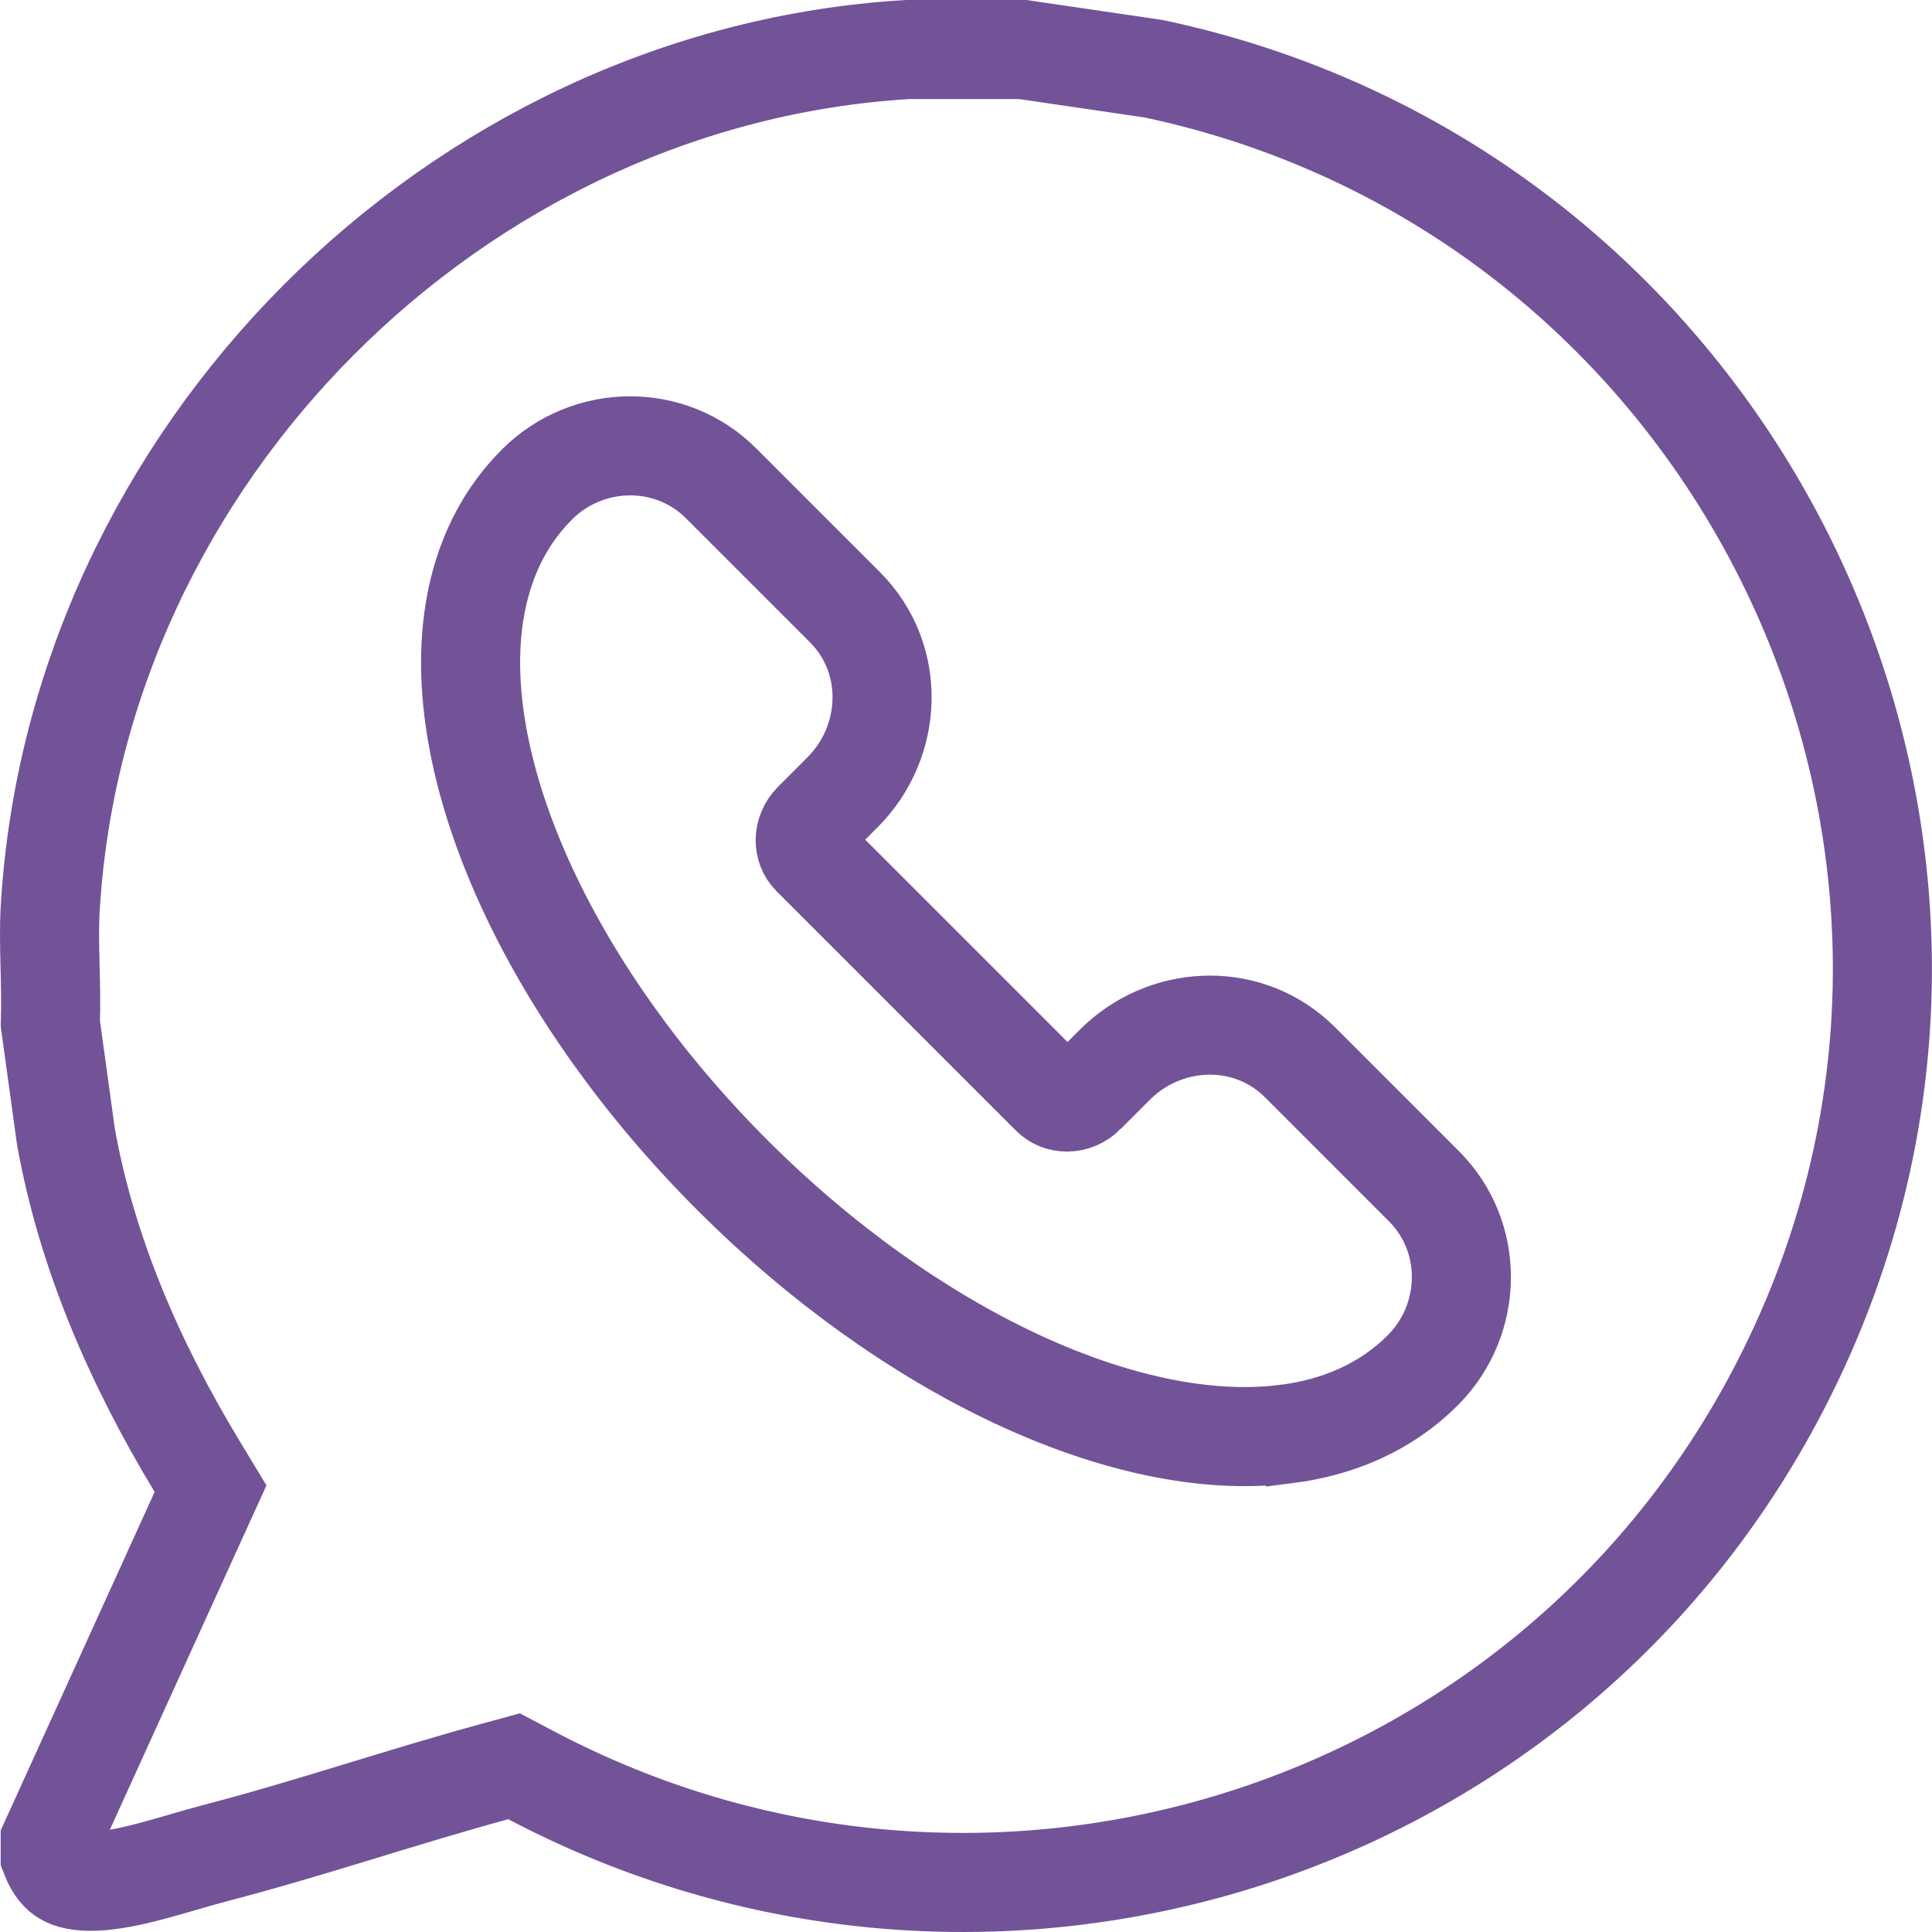 <?xml version="1.0" encoding="UTF-8"?> <svg xmlns="http://www.w3.org/2000/svg" width="78" height="78" viewBox="0 0 78 78" fill="none"><path d="M41.294 2L46.587 2.777C70.682 7.887 83.456 34.987 71.379 56.884C61.62 74.575 39.407 81.134 21.453 71.677L20.755 71.309L19.994 71.517C18.065 72.043 16.151 72.632 14.28 73.202C12.398 73.775 10.55 74.331 8.693 74.814C8.265 74.926 7.817 75.056 7.39 75.181C6.952 75.308 6.529 75.431 6.104 75.543C5.243 75.771 4.49 75.923 3.846 75.949C3.204 75.975 2.832 75.87 2.612 75.737C2.459 75.645 2.229 75.451 2.028 74.935V74.332L8.063 61.062L8.5 60.102L7.954 59.199C5.428 55.02 3.497 50.572 2.658 45.867L2.033 41.329C2.06 40.508 2.038 39.691 2.02 38.954C1.999 38.131 1.986 37.394 2.027 36.685V36.685C3.096 18.403 18.374 3.098 36.63 2H41.294Z" stroke="#725398" stroke-width="4"></path><path d="M21.698 19.541C23.755 17.507 27.075 17.476 29.109 19.511L34.11 24.512C36.202 26.604 36.051 29.951 34.016 31.986L32.838 33.165C32.377 33.626 32.447 34.246 32.752 34.551L42.448 44.247C42.755 44.554 43.375 44.622 43.834 44.163V44.162L45.013 42.983C46.985 41.011 50.188 40.811 52.287 42.699L52.487 42.889L52.488 42.89L57.489 47.892C59.525 49.927 59.492 53.246 57.46 55.302L57.452 55.31C57.448 55.314 57.444 55.318 57.44 55.322C57.437 55.326 57.432 55.33 57.428 55.334C55.938 56.824 54.01 57.633 51.918 57.898L51.917 57.897C48.623 58.316 44.788 57.431 40.982 55.644C37.143 53.84 33.176 51.049 29.564 47.438C25.951 43.825 23.16 39.857 21.357 36.018C19.569 32.21 18.683 28.375 19.102 25.08C19.368 22.99 20.177 21.063 21.666 19.573L21.698 19.541Z" stroke="#725398" stroke-width="4"></path></svg> 
